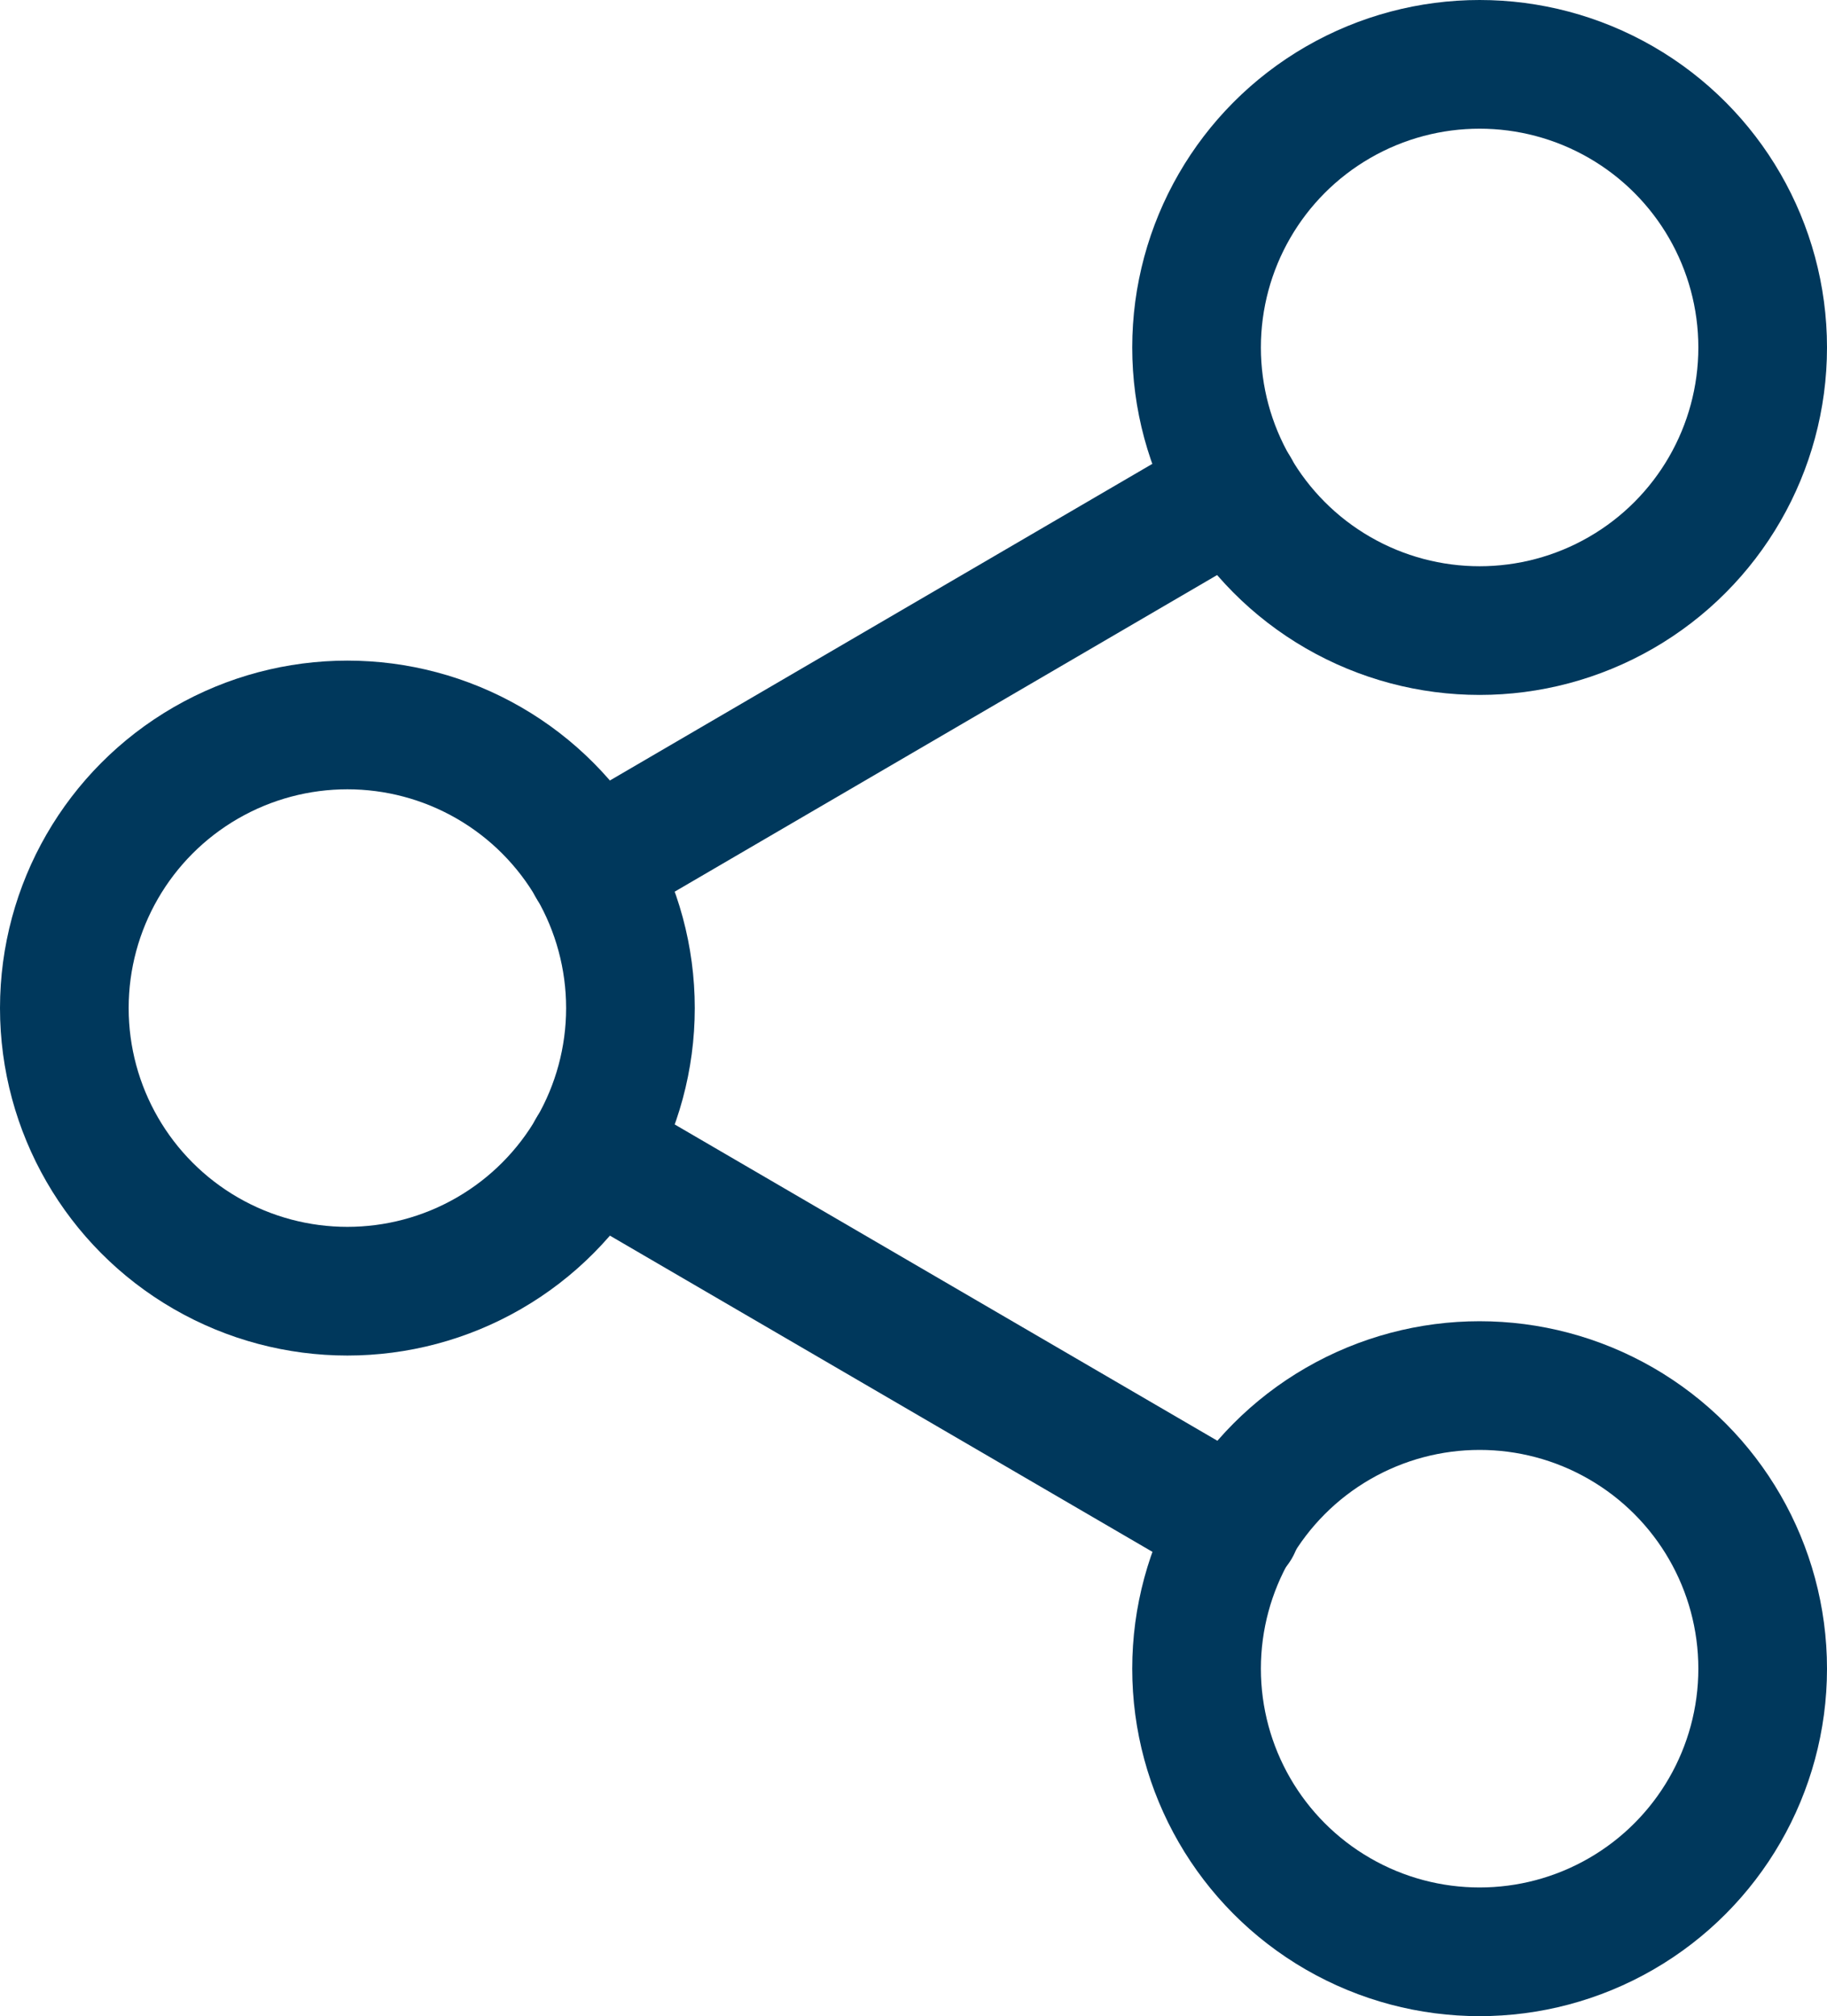 <svg id="share" xmlns="http://www.w3.org/2000/svg" viewBox="0 0 21.3 23.5">
  <g id="share-2" transform="translate(-2.25 -1.25)">
    <circle id="Ellipse_90" data-name="Ellipse 90" cx="3.3" cy="3.3" r="3.3" transform="translate(16.2 2)" fill="none" stroke="#00385c" stroke-linecap="round" stroke-linejoin="round" stroke-width="1.5"/>
    <circle id="Ellipse_91" data-name="Ellipse 91" cx="3.3" cy="3.3" r="3.3" transform="translate(3 9.7)" fill="none" stroke="#00385c" stroke-linecap="round" stroke-linejoin="round" stroke-width="1.5"/>
    <circle id="Ellipse_92" data-name="Ellipse 92" cx="3.3" cy="3.3" r="3.3" transform="translate(16.2 17.4)" fill="none" stroke="#00385c" stroke-linecap="round" stroke-linejoin="round" stroke-width="1.5"/>
    <line id="Linie_22" data-name="Linie 22" x2="7.513" y2="4.378" transform="translate(9.149 14.661)" fill="none" stroke="#00385c" stroke-linecap="round" stroke-linejoin="round" stroke-width="1.5"/>
    <line id="Linie_23" data-name="Linie 23" x1="7.502" y2="4.378" transform="translate(9.149 6.961)" fill="none" stroke="#00385c" stroke-linecap="round" stroke-linejoin="round" stroke-width="1.5"/>
  </g>
</svg>
